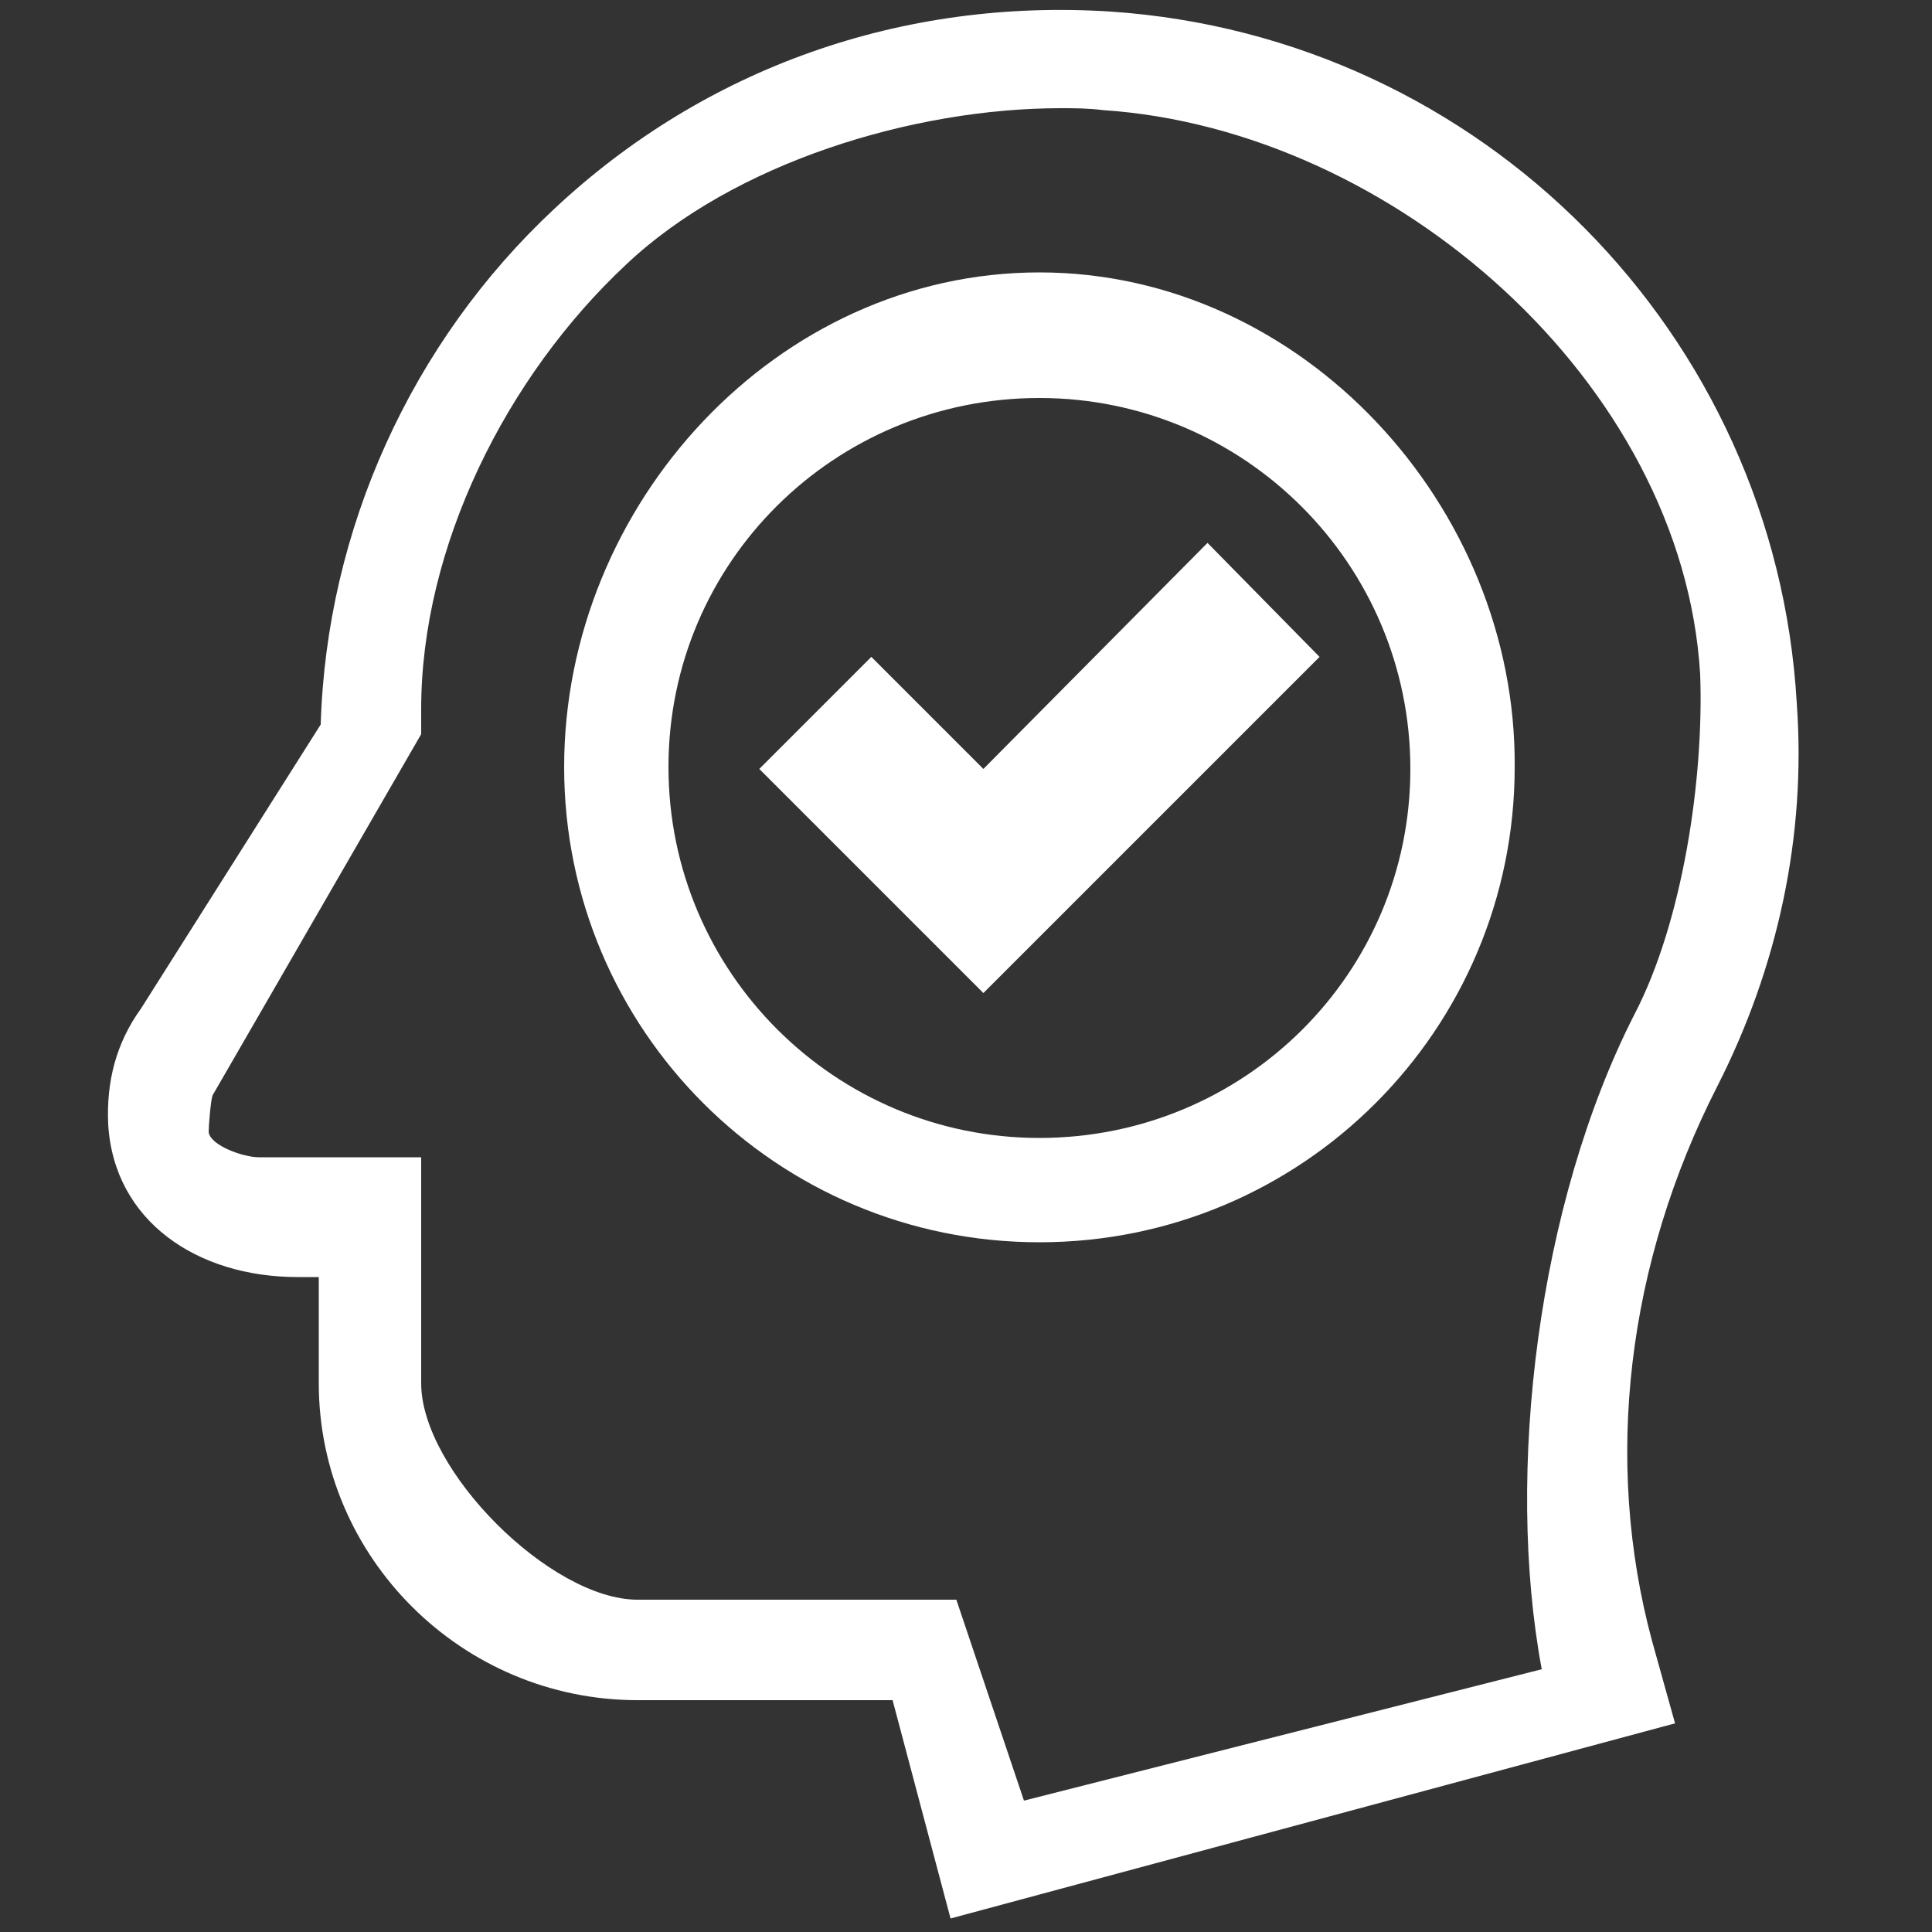 <?xml version="1.0" encoding="utf-8"?>
<!-- Generator: Adobe Illustrator 23.0.1, SVG Export Plug-In . SVG Version: 6.00 Build 0)  -->
<svg version="1.1" id="Camada_1" xmlns="http://www.w3.org/2000/svg" xmlns:xlink="http://www.w3.org/1999/xlink" x="0px" y="0px"
	 viewBox="0 0 100 100" style="enable-background:new 0 0 100 100;" xml:space="preserve">
<rect x="0" y="0" width="100" height="100" fill="#333333" stroke="none"/>
<style type="text/css">
	.st0{fill:#FFFFFF;}
</style>
<path class="st0" d="M57.5,0.6c-10.8-0.7-21,2.9-28.8,10.2c-7.4,6.9-11.8,16.6-12.1,26.7L7.3,52.2C6,54,5.5,56,5.6,58.2
	c0.3,5,4.6,7.9,9.8,7.9h1.1v5.5C16.5,80.6,23.9,88,33,88h13.2l3,11.3l37.5-10.1l-1.2-4.3c-2.5-9.3-1.3-19.5,3.4-28.7
	c3.1-6.1,4.6-12.9,4.1-19.8C91.9,17.3,76.7,1.9,57.5,0.6z M84.6,52.5c-5,9.8-6.7,23.7-4.8,33.9L53,93.2l-3.5-10.4H33
	c-4.5,0-11.2-6.7-11.2-11.2V59.9h-8.4c-0.8,0-2.5-0.6-2.6-1.3c0-0.3,0.1-1.6,0.2-1.9L21.8,38v-1.3c0-8.4,4.4-17.2,10.6-23
	c5.6-5.3,14.9-8.1,22.5-8.1c0.7,0,1.4,0,2.2,0.1c15,1,30,14.1,30.9,29.2C88.2,40.3,87.1,47.7,84.6,52.5z"/>
<path class="st0" d="M53.8,14.1c-13.6,0-24.6,12-24.6,25.6c0,13.6,11,24.6,24.6,24.6s24.6-11,24.6-24.6
	C78.5,26.2,67.4,14.1,53.8,14.1z M53.8,58.9c-10.6,0-19.2-8.6-19.2-19.2s8.6-19.1,19.2-19.1S73,29.2,73,39.8S64.4,58.9,53.8,58.9z"
	/>
<polygon class="st0" points="50.9,39.8 45.1,34 39.3,39.8 50.9,51.4 68.3,34 62.5,28.1 "/>
</svg>
